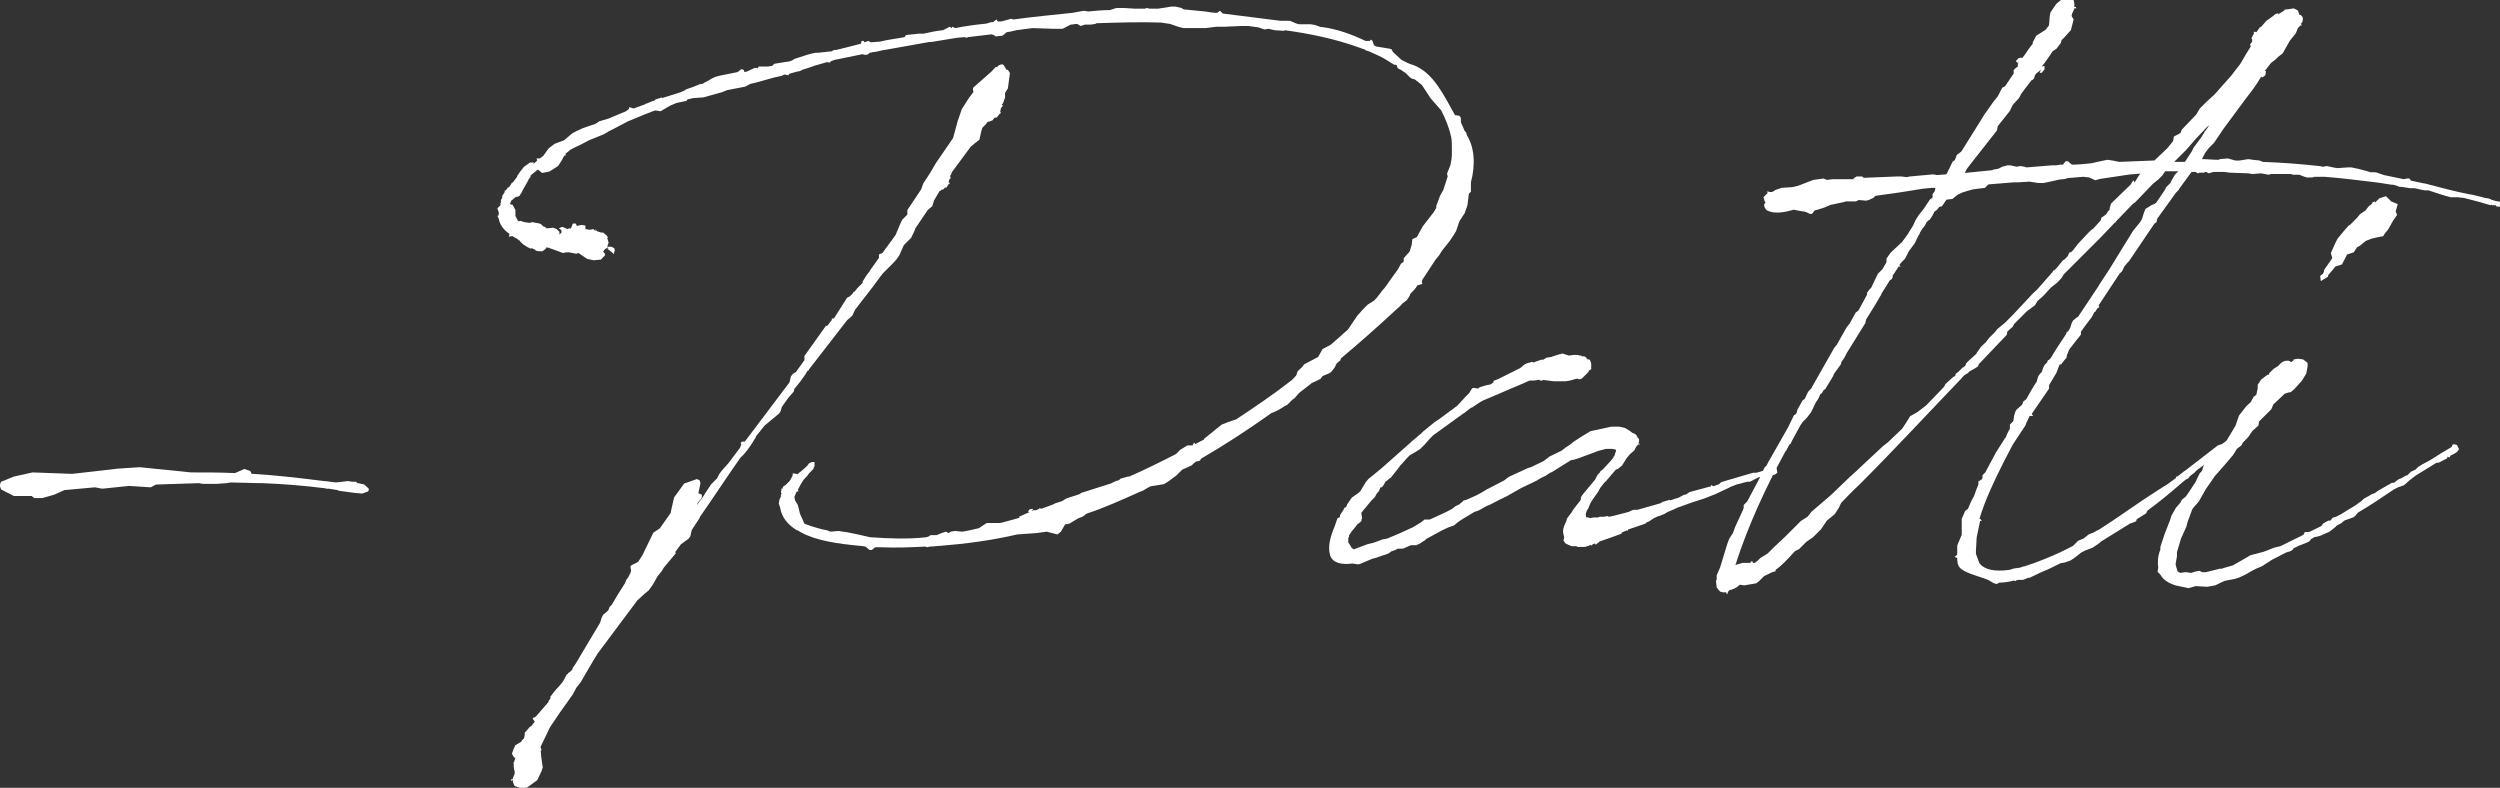 <?xml version="1.0" encoding="UTF-8"?>
<svg id="Layer_2" data-name="Layer 2" xmlns="http://www.w3.org/2000/svg" viewBox="0 0 72.13 22.73">
  <rect x="0" y="0" width="72.13" height="22.73" fill="#333333" stroke="none"/>
  <defs>
    <style>
      .cls-1 {
        fill: #fff;
      }
    </style>
  </defs>
  <g id="Layer_1-2" data-name="Layer 1">
    <g>
      <path class="cls-1" d="M9.4,14.09c-.63-.08-1.27-.13-1.83-.15h-.08l-.83-.02-.13.02-.27.02h-.4l-.13-.02-1.23.04-.15.08-.63-.04-.77.08-.21-.04-.88.08-.29.13-.35.1h-.23l-.08-.06H.4l-.37-.19-.04-.12.04-.1.37-.15.54-.12,1.08.04h.08l1.31-.15.62-.04,1.48.15c.42,0,.85,0,1.27.02l.27-.12.17.06.04.08c.69.04,1.38.12,2.08.21h.04l.31.04.19-.02.15-.02.15.02h.1l.02.04h.04l.17.04.13.12v.04l-.02.04-.17.06-.23-.02-.44-.06-.04-.02-.25-.04h-.08Z"/>
      <path class="cls-1" d="M15.37,4.75l.13-.12-.02-.06h.1l.1-.08.15-.21.17-.13.27-.1.25-.21.12-.06.17-.08.23-.08.13-.04.12-.08.27-.08.5-.21.08-.06.02-.06.12.04.33-.12.02-.02h.02l.1-.04.04-.02s.04-.02.08-.02l.04-.04.19-.06v.02l.54-.17.13-.06.02-.02.23-.08.19-.08v.02l.02-.02h.04l.06-.04.12-.06.06-.04.12-.06.15-.04.5-.1.1-.08h.04l.04.02.02.06.08-.02.21-.1h.08v.02l.04-.06h.27s.08-.02.12-.02l.06-.06.37-.06c.06,0,.1-.02.15-.04l.06-.04.37-.12.15-.04.1-.02h.08l.37-.04.08-.04h.06l.48-.12.23-.06.02-.08h.06l.02.04.12-.04.06.04.27-.02c.23-.06.46-.08.71-.13l.04-.06.38-.04h.13c.17-.04.37-.08.56-.1l.19-.1.06.04.02-.04.08.04c.29-.06.6-.1.9-.13l.13-.04h.06l.1-.08.04.06c.06,0,.12,0,.17-.02l.15-.04.06-.02.06.02h.02c.58-.08,1.13-.13,1.69-.19l.33-.06.13.02c.21-.02.42-.04.62-.04l.19-.06h.23l.31.02h.29l.04-.02.1.02h.23l.13-.02.25-.04h.13l.17.04.06.04.62.06c.12.02.23.04.35.04l.08-.06.08.08,1.67.21h.27l.19.08s.06.02.1.02h.31l.12.02.17.06h.04c.44.06.85.21,1.25.4h.12l.04-.04.04.04.04.12.06.04.37.06.08.02.04.08.25.23c.12.06.23.12.35.15.58.23.86.86,1.19,1.44l.13.02.04.06v.13l.06.13.04.1.06.08v.02h.02l-.02.02c.23.35.27.85.13,1.38v.27l-.06.06-.04.33-.08.23-.15.23-.1.29-.08.13-.1.15-.23.29-.08.13-.1.12-.38.58-.02.06.02.06-.06.02-.08.02c-.06.1-.13.17-.21.25l-.02.06-.08.12-.13.1s-.08.1-.12.12c-.56.52-1.1,1-1.65,1.46l-.02.06-.1.08-.06.12-.1.13-.06.04-.19.08-.06.08-.12.06-.13.06-.37.29-.13.15-.06.04-.15.15-.08.04-.06.04-.1.06-.12.06-.1.04c-.67.48-1.35.92-2.02,1.31l-.04.06-.06.02h-.04l-.08.06-.06.06-.27.12-.17.17-.23.17-.13.08-.38.06-.15.08-.06.04-.1.04c-.52.23-1.02.46-1.54.63l-.1.08-.15.06-.25.15-.12.02-.12.21-.1.08-.31-.08-.29.04-.56.04c-.73.17-1.48.27-2.23.33-.08,0-.17.02-.29.02l-.08.02-.06-.02c-.35.02-.81.04-1.31.02h-.13l-.1.08h-.06l-.12-.1-.13-.02h-.02c-.65-.06-1.27-.15-1.71-.39l-.1-.06h-.02c-.27-.17-.44-.38-.48-.65l-.04-.12.02-.12.04-.08v-.06l.02-.02-.02-.06.02-.06-.02-.04.04.02.02-.06.02-.02.06-.04.12-.12.08-.15v-.06h.04l.1.02c.1-.08.19-.15.29-.25l.04-.06.08-.04h.08v.13l-.02.02s0,.04-.02.06l-.12.12-.04.06-.12.13-.08.13-.08.15.02.04-.06.02-.06.15.02.1.08.13.06.25.13.29c.25.1.52.17.65.19l.1.04.23-.02.27.04.29.06.35.08c.56.04,1.12.06,1.63,0l.06-.02.06-.04h.17l.15-.06.12-.04.08.04.06-.04.12-.02.21.02c.15-.02.31-.06.48-.1l.23-.15h.38c.19-.04.37-.1.56-.15v-.04l.06-.02.13-.06.1-.04-.04-.02.04-.06.08-.02h.02v.02l-.04.04.06-.02h.08l.08-.04.02-.02.04.02.33-.12.08-.04.19-.06.13-.08.37-.12.06-.04.85-.27.12-.06.12-.04.04-.04.21-.06h.04c.44-.19.9-.42,1.35-.65l.12-.12.21-.13h.15l.04-.08.04.04.25-.13v-.02l.15-.12.21-.17.15-.12.15-.06.23-.08h.02c.56-.37,1.12-.75,1.63-1.15l.12-.13.04-.12.13-.12.06-.08.4-.21.13-.23.23-.12.31-.27.04-.04.15-.13.27-.4.17-.19.13-.13.19-.12c.1-.1.17-.21.25-.31l.04-.04.4-.56.08-.15.08-.06v-.1l.17-.19.06-.19.02-.17.13-.06.17-.31.31-.4.08-.13v-.06l.08-.21.02-.06.04-.08.06-.1.13-.4-.02-.08.1-.25c.02-.1.04-.21.04-.31v-.17c0-.12,0-.21-.02-.33-.06-.27-.17-.54-.29-.77l-.02-.02-.13-.15-.15-.17-.25-.38-.02-.02-.19-.15-.08-.02-.06-.04-.12-.12-.15-.1-.08-.04-.04-.1h-.06l-.21-.13c-.15-.1-.33-.17-.5-.25l-.12-.04-.02-.02-.17-.06c-.69-.25-1.42-.4-2.15-.5v.02l-.29-.02-.17-.04-.12.02-.17-.06-.29-.04h-.23l-.44.02h-.25l-.31.04h-.65l-.15-.04-.23-.08-.27-.04c-.61-.02-1.23,0-1.85.02l-.04.02-.13.02h-.17l-.12.04-.1-.06c-.08,0-.13.02-.19.02l-.23.12h-.29l-.58-.02-.46.06-.17.04-.12.02-.04.04-.08.06-.19.02-.06-.04-.06-.02-.67.08-.06.02-.04-.02-.23.02-.73.12h-.06l-1.29.23h-.02l-.27.06h-.04s-.06.02-.1.02l-.08.06h-.1l-.02-.02-.83.17-.1.04-.04.04-.06-.02-.35.1-.17.06-.19.06-.08.04-.1.02-.21.06-.02.04-.12-.02-.08.04-.19.04-.54.15-.17.04-.15.08-.52.1-.15.06-.54.15-.29.02-.17.04-.02.04-.29.06-.19.08-.17.1-.1.06-.13-.02h-.04l-.21.08-.1.04-.46.19-.44.23-.12.06-.13.08-.42.17-.25.13-.17.08-.15.08-.04.04-.08.06v.06h-.04l-.08.15-.1.15-.06.04-.19.12-.21.04-.1-.08-.02-.02-.21.17v.02l-.02.06h-.02l-.06.12-.12.21-.06.12-.02.02-.02.04-.04.02-.08.02-.12.1-.04.1.08.02.08.15v.17l.06.12.04.04.04-.02.12.04.15.02.08-.02.21.04.04.02.06.06.06.02.04.04.19-.02.1.04.08.08v.08l.06-.06v-.06l-.04-.04-.04-.02.08-.04h.04l.13.06.04-.02h.06l.02-.04.02-.06.02-.04h.08l.04.08v-.02l.02.02v-.02l.12-.02.1.02v.1l.13.02.1-.02.06.06v-.06l.04.06.12.04h.06l.1.08.04.06-.02.02.04.13-.04.12h.12l.08.04.02.06-.04.12-.02-.04-.1-.08-.06-.04.04-.02-.04-.02-.04.04h-.02l-.06.08.04.04.02.06-.12.13-.21.02-.19-.04-.25-.17s-.04.02-.08.02l-.19-.04h-.08l-.1.02-.35-.13h-.02l-.02-.02h-.04l-.04-.02-.02.04-.02.02-.08.06h-.1l-.1-.02v-.02l-.13-.06.02.02h-.04l-.08-.04-.13-.08-.1-.1v-.02h-.04v-.02l-.17-.1-.1.02.02-.08c-.19-.13-.29-.29-.31-.44l-.04-.08.04-.02v-.08l-.04-.12.1-.1-.02-.02.02-.04v-.08l.04-.06v-.06l.08-.12-.02-.02v-.02l.02.02.04-.04.04-.06h.02l.04-.04.06-.1h.02l.13-.17v-.02l.08-.12.12-.15.17-.12h.12ZM19.5,15.96l-.35.42-.06.1-.12.15-.13.23-.12.17-.12.1-.21.19-1.15,1.54-.06.1-.08.13-.35.6-.12.15-.1.19-.37.52-.25.37-.04.06-.27.56v.04l.02.04v.04h-.02l.02.21.04.27-.04.12-.12.25-.29.21-.17.02-.19-.06-.04-.08-.02-.1-.04.04v-.06h.04l.02-.06.04-.1v-.08s-.02-.02-.02-.04c0-.06-.02-.12,0-.17h-.02v-.02l.02-.02.04-.12-.04-.02-.06-.1.04-.12.06-.13.17-.1.02-.04.06-.06.02-.1v-.06l.15-.17.04-.02.1-.13-.06-.08.02-.04h.04l.06-.06.33-.38.02-.06.04-.04v-.06l.13-.17.12-.13.1-.12.06-.1.06-.12.04-.02v-.02l.06-.04.06-.06.02-.06.06-.08.71-1.19.02-.04.04-.13.04-.08.15-.13.04-.1.06-.06c.12-.21.25-.42.38-.62l.04-.1.06-.08.06-.12.02-.06-.02-.13.04-.04.13-.06.06-.04.12-.19.31-.64.19-.13.31-.44.02-.1.08-.35.29-.4.37-.13.08.04.02.08-.06.29.1.04v.08l-.04.06-.08.1-.02.06.21-.29.02-.04.08-.12.1-.15.17-.17.06-.12.1-.13.17-.19.33-.44.04-.1-.02-.04.04-.04h.08l1.29-1.71.04-.17.06-.08.08-.04.25-.35v-.12l.62-.87h.04l.13-.17v-.04h.06l.38-.6.08-.04.08-.08.02-.04.04-.02.08-.1.15-.15v-.04l.12-.19.08-.1.02-.04.25-.35v-.1l.1-.04.38-.52.13-.31.06-.13.15-.15v-.13l.4-.6.06-.17.19-.29.17-.29.5-.73.13-.48.12-.35.21-.33.13-.17s-.04-.08,0-.13l.52-.46.12-.13h.04l.04-.04c.08-.04.13-.06.17.02l.06.1h.04l.06.1-.06.44-.08.13v.13l-.06.17-.04.04.04.02-.06.08-.02.1.02.04v.02l-.02-.02-.1.13h-.04l-.04.02-.04.06-.1.04h-.04l-.06.08-.1.1-.04.15-.04.19-.13.1-.12.1-.54.73-.04.1h-.02l.02.08-.04.04-.02.08.04.02-.02.04v-.04l-.08.13h-.04l-.06.06h-.04l-.04.04h-.02l-.17.29v.02l-.04.13-.1.08-.04.04-.35.52-.02.06-.1.21-.21.21-.13.29-.08.12-.12.13-.27.27-.08.1c-.23.33-.5.65-.73.96l-.08.17-.15.13-1.1,1.42v.02l-.04.02-.04.06-.02.04-.15.21-.17.21-.02.08-.15.17-.19.27-.04.13-.04.06-.42.35-.25.31v.02l-.13.21-.12.17-.1.12-.1.1c-.38.54-.79,1.17-1.17,1.71v.02l-.23.35-.02.08-.02.1-.06.08-.21.15-.17.23Z"/>
      <path class="cls-1" d="M45.61,14.36l.02-.04.04-.06.35-.42.08-.15.06-.06.02-.04.06-.04.23-.25.08-.1v-.04l.02.02.06-.19-.02-.02-.1-.02h-.17l-.23.06-.56.21-.13.04-.1.02-.56.35h-.02l-.15.1-.13.06-.13.08-.44.21-.44.25-.17.08-.29.15-.1.04-.23.13-.12.04-.35.21-.12.08-.12.1-.17.06-.17.08-.46.25-.04.04-.19.12h-.04v.02h-.17l-.23.1h-.15c-.06.04-.13.06-.19.08l-.08.06-.38.13-.08.02-.29.12-.04.02-.06.02h-.06l-.12-.02h-.02c-.31.04-.56-.02-.63-.23-.08-.25,0-.54.13-.85l.08-.23.06-.02.02-.08.08-.12.04-.08.04-.02v.02l.04-.1.13-.19.21-.15.04-.04.15-.25.08-.1.15-.12.23-.19.87-.77v-.02h.02l.25-.21.06-.06.33-.27.15-.1.5-.37.02-.02.23-.25.1-.1.08-.13.04-.02.13.02.06-.04.13-.04.08-.02.1-.02.08-.06v-.04l.15-.06.62-.31.12-.1.08-.04.15-.04.04.02.04-.02.17-.06h.06l.1-.06.13-.02.12-.04.13-.04.08-.02.19.06.12-.02h.12l.08.02h.04v.02h.08l.06.04.02.04.08.02.04.1v.17l-.06.04c-.02.06-.08.1-.21.23-.06.04-.12.02-.13,0l-.21.06-.13.02h-.35l-.31-.04v.02h-.08v-.02h-.04l-.13.02h-.13l-.27.12-.31.13-.44.19-.31.13c-.12.06-.21.13-.33.21t-.02,0l-.17.13-.02.02-.04.02-.87.63-.08.08-.17.19-.13.13-.13.08-.17.1-.06.06-.17.19-.04.04-.04.06-.23.29-.06.04-.04.04-.06.04-.04.08-.06.08h-.04l-.04.1-.08.1-.04.08-.1.1-.1.12-.19.23v.04l.02.12-.02.04v.04l-.04.04-.08.06-.06.08-.1.12-.08.12v.04l-.02.04v.12l.04.06.06.1.06.04.4-.15.17-.04.27-.1h.02l.1-.02c.25-.1.5-.21.75-.33l.1-.06.13-.08.1-.08h.15c.21-.1.44-.19.65-.31l.1-.08.13-.06v-.02l.04-.02.06-.06.08-.02.29-.13.15-.08.13-.08.52-.27.13-.1.54-.25.12-.04.35-.17.17-.13.35-.17.1-.08.15-.1.1-.08.23-.15.25-.15.6-.13h.23l.17.04.13.08.08.06c.08.02.12.06.15.13v.02l.04.02v.08l-.02.06h.04l-.02.04-.02-.02-.04.04-.04.06-.04.08-.12.1s-.06.08-.1.12l-.13.21-.12.1-.06.02-.23.27-.04.04v.02l-.04.02-.12.15-.04.06-.04.08-.15.21s-.06.1-.08.13l-.06.15-.02.02c-.04.08-.06.15-.04.19,0,.06-.02.02.06.04.02,0,.04.02.06.02l.1-.02h.13l.04-.02h.13l.1-.02.04.02c.13-.02.25-.06.42-.1l.15-.04.13-.06h.12l.67-.19.06-.04.21-.06v.02l.25-.08.15-.08.08-.02.08-.06.63-.17v-.04l.06.04.17-.06.06-.06.92-.27h.1l.48-.15s.04,0,.06.02h.04l.02.13-.08.06h-.15l-.33.08-.23.12h-.08l-.31.08-.15.06-.44.21-.33.13-.37.12-.42.15-.08.04-.19.08-.1.06-.15.06h-.02l-.13.06-.15.1-.06.02-.04.04-.5.17v.04l-.02-.02-.15.06-.02.04-.33.12-.29.1-.1.08-.02.02-.02-.04-.06.02-.04.04-.04-.02-.02.02-.13.04h-.21l-.04-.02h-.13l-.1-.04-.08-.04-.06-.08.02-.1-.02-.08c-.02-.08-.02-.13.02-.25l.06-.13.02-.08.13-.17.06-.1.15-.19.06-.08Z"/>
      <path class="cls-1" d="M61.48,15.09l-.87.54-.04.04-.19.13-.21.08-.12.06-.19.15-.12.08-.17.06-.12.02c-.19.1-.38.19-.58.27l-.31.15h-.04l-.15.06h-.12s-.06,0-.08.02l-.02.02-.04-.02c-.15.04-.31.06-.42.06l-.08.04-.08-.02-.17-.1c-.25-.1-.58-.17-.77-.31-.08-.06-.12-.15-.12-.29v-.04h-.04l-.04-.04h.04l.04-.06v-.25l.13-.31v-.46l.1-.23.08-.06.1-.23.08-.15.06-.17.04-.1.02-.04v-.1l.1-.06.02-.04v-.08l.08-.08.31-.58.21-.33.04-.06v-.02h.02c.04-.1.08-.19.13-.27v-.12l.1-.1.02-.15.04-.13.04-.06.15-.13.04-.1.08-.06c.1-.17.19-.35.31-.52v-.02l.04-.13.06-.08.04-.04.04-.12.04-.08.08-.08v-.02l.02-.04h.02l.06-.06c.13-.23.29-.46.44-.69l.02-.06.04-.02.06-.1.04-.13.04-.08.12-.1h.02l.6-.9.02-.04.29-.44.19-.31.5-.81.19-.23.06-.1.06-.19.04-.1.19-.12.06-.02.06-.04.17-.25.08-.12.04-.08.13-.13v-.02l.12-.21.1-.1h-.38l-.08.12-.12.12-.15.12-.5.52-.02.02-.06.04-.5.52v.02h-.02l-.42.44-1.06,1.06-.06.1-.12.13-.19.15-.21.23-.17.15-.08.13-.23.17-.37.37-.04.08-.15.13-.02.1-.81.85-.02.06-.06.04-.21.12v.02l-.1.06s-.08.06-.1.1c-.98,1.02-1.94,2.06-2.94,3.06-.21.19-.38.38-.54.54l-.06.13-.12.19-.23.19-.17.25-.23.23-.19.13-.21.21-.12.06c-.23.25-.38.42-.56.54v.04l-.06.02h-.02l-.25.12-.15.15-.08.06-.35.06-.12-.02-.1.08-.13.06-.08.02-.04.06v.04h-.04v-.04h-.1l-.08-.02-.1-.12-.02-.19.02-.04v-.12l.1-.23.21-.69.06-.15.1-.15.06-.17.23-.5.02-.06v-.08l.1-.1.42-.79.08-.19.06-.06.04-.08.58-1.02.17-.35.04-.02s.04-.04.04-.06l.02-.08.15-.27.06-.04s.02-.04.02-.04l.08-.17.08-.08.21-.37.46-.81.08-.1.27-.48.1-.13.17-.31.08-.06.25-.46v-.06l.02-.02.04-.06.06-.06.19-.4.13-.13.1-.17.02-.04v-.1l.12-.17.33-.31.17-.23.02-.04.12-.19.08-.17.08-.13.15-.19.1-.15.08-.12.08-.06v-.1l.06-.08.02-.08v-.02h-.1c-.19.02-.25.02-.23.02-.48.08-.94.15-1.4.21l-.06.06-.13.06-.08.02-.21-.02-.08.04h-.29l-.06.02-.38.08-.19.08-.06.02-.13.04-.08.02-.08.1h-.06l-.13-.06-.13-.02-.21-.04c-.27.08-.56.13-.77.02-.06-.06-.08-.1-.08-.17l.04-.06-.02-.02-.04-.13.13-.13-.04-.02.04-.02.04.02h.08l.1-.06.17-.06.29-.02h.02l.17-.04.44-.17.29-.04.1.04.17-.02h.63l-.04-.02.1-.06h.15l.04.02v.02l1-.04h.1l.15.02.1-.02.67-.06.1.02h.02l.25-.02.02-.02.17-.35.06-.04.06-.15.13-.1.6-.96.06-.1.27-.38.12-.15.13-.25.08-.04.25-.37v-.1l.06-.06.06-.04v-.08l.04-.08-.04.06-.06-.06.08-.08.08-.02.02.02.08-.1.1-.15.13-.17v-.04l.1-.19.27-.17.1-.13.02-.25.02-.12.17-.25.23-.19.15.02.12.06.02.1v.1h.04l.02.04h-.06l-.02.06-.04.08-.02.08.06.1-.08.31-.19.21-.08.08-.02.08-.13.17-.1.06-.1.15-.12.17-.1.13.08-.02v.1l-.08.1h-.06l.04-.1-.06.06-.08.06-.04.06-.02.08-.04.04-.04.02-.29.38-.06.12-.19.21-.08.17-.35.44-.02.12-.77.98-.1.13-.06.12.79-.08.04-.02.13-.02.12-.06.15-.04h.08l.19.04.1-.02.12.02.06.02.73-.06h.12l.12-.02h.08l.08-.1h.06l.12.1c.19,0,.37-.02.56-.04l.27-.06.19-.04.15.02.19.04,1.02-.04.37-.35.17-.21.02-.13.19-.1.04-.1.42-.44.1-.17.19-.19.23-.21.48-.54.27-.35.17-.29.13-.21-.02-.06.06-.08v-.06l-.02-.04.08-.15h-.02l.02-.04.06.02.06-.08.04-.06.04-.02.02-.02.13-.15.17-.12.1-.08.08-.02-.02.04.19-.12v-.02l.15-.02.12-.02.12.06.04.12c.1.02.13.12.08.23l-.04.04h.02v.06l-.02-.02-.08.08-.06.15-.17.21-.21.37-.13.1-.06.06-.15.12-.1.13-.08.1h.04l-.02.12-.08.06h-.02l-.02-.02c-.13.23-.29.44-.44.63l-.65.88-.27.4-.15.15-.1.13-.1.19c.15,0,.31.02.48.02l.04-.02.23-.02.21.06h.13l.25-.04.13.02.19.02.1.04c.54.02,1.08.06,1.62.12.04,0,.08.02.12.02l.1-.02.19.04s.1.02.13.02l.27-.02h.13l.19.04.23.06.13.04h.15l.23.08.58.12.08-.02h.08l.04.06.37.08h.02l.08.02c.38.1.79.21,1.19.29l.12.02.25.06c.06.02.13.04.19.04.08.02.1.04.1.04l.13.04.13.02h.04l.02.06-.04.08h-.12l-.04-.04h-.1v-.02l-.04.02-.21-.06-.06-.02-.5-.13-.19-.02h-.19l-.15-.04-.13-.04-.37-.12h-.12l-.27-.06h-.13l-.25-.04h-.06l-.1-.04-.08-.02h-.04l-.38-.06c-.52-.06-1.02-.13-1.56-.17h-.29l-.06.02h-.17l-.04-.02h-.02l-.15-.06h-.17l-.08-.02h-.56l-.08.02-.21-.04-.25.02-.13-.02-.54-.02-.13-.02h-.33l-.13.04-.08-.04h-.02l-.04.02h-.12l-.06.02-.06-.04h-.12l-.35.48-.02.04-.08.08-.54.75-.02.1-.06.04-.73,1.08-.04.04-.1.12-.06.13-.08.08-.58.88-.02.02.02.06-.06.04-.06.1h-.02l-.08.15-.19.25-.12.17v.08l-.33.42s-.02.04-.02.04l-.06.15v.04l-.02.04-.04.04-.1.13h-.04s0,.02-.02.04l-.08.21-.15.25-.06.1v.1l-.5.73.04.06h-.1l-.1.21-.02.06-.37.56-.27.52c-.27.54-.52,1.06-.69,1.62h.02l.04.04v.02h-.04l-.1.48-.02.37v.1l.1.27c.15.19.44.25.87.19l.13-.04.15-.02h.02s.08-.04.13-.04c.37-.12.69-.25,1.02-.4l.38-.19.15-.15.15-.06.15-.12.15-.06.1-.06h.02c.6-.38,1.15-.79,1.75-1.17l.27-.17.23-.17v-.04h.04l.19-.15.06-.04.92-.71.12-.04.21-.15.19-.15.04-.06.06-.08.1.02.06.13-.06.1-.1.04c-.19.15-.38.31-.58.44l-.04.04-.06.02-.54.4-.08.08-.13.1-.04.06-.08.04-.1.08c-.31.27-.63.54-1,.81l-.04.08-.27.17-.02.06-.15.06h-.06ZM52.04,12.13l-.1.15-.25.46-.02.06-.04.02-.1.19-.02.02c-.58,1.06-1.08,2.15-1.44,3.27l.21-.06h.23v-.04h.06v.04h.06l.08-.06.08-.08.21-.13.19-.19.31-.29.46-.46.19-.12.12-.15.56-.48.52-.5.21-.19.35-.33.13-.12.29-.27.13-.1.42-.4.1-.15.13-.21.21-.12.25-.19.52-.54.04-.08.23-.21h.02l.04-.04v-.04l.08-.06.13-.13h.02l.06-.06.02-.06.1-.1.19-.17.02-.04.12-.17.13-.12.1-.13.17-.17.06-.08.23-.19.23-.23.56-.6.13-.12.44-.5.04-.06h.02l.08-.08.17-.21.04-.02.1-.1.04-.1.06-.02.06-.06.13-.17.29-.31.08-.08.08-.06.21-.23.02-.08.06-.04.08-.06.06-.1h.02l.02-.04v-.04l.04-.13.56-.54.08-.13.04.06.13-.21.04-.04c-.1,0-.19.02-.29.02l-.87.13-.15.04-.17-.08-.17-.02-.48.04-.02.02-.19.02-.27.06-.19.04h-.15l-.25-.04-.33.02h-.13l-.73.06-.1.1-.33.04-.15.04-.19.06-.12.06-.15.12-.17.02-.13.19-.08.02-.06.08-.08.06-.06.12-.08.12h-.02l-.08.08v.02s-.02.02-.02.04l-.1.13-.06.1v.02l-.04.06-.02.04-.08.17-.17.23-.12.23-.12.12-.04.06.04.04h-.06l-.15.23-.02.02v.04l-.02.06-.02.02-.04.02-.25.4v.02l-.04.06-.17.29-.23.37-.02.1-.54.87-.06.12-.1.15v.04l-.15.21-.06.08-.02.06-.23.38-.04.02-.06.1-.04.02-.04.1-.06.1-.02.02-.15.31-.1.13-.12.13ZM62.73,4.67h.31l.19-.29.06-.12.23-.31s.04-.08.08-.12v-.04h.02l.12-.17-.06.04-.33.35-.27.31-.35.35Z"/>
      <path class="cls-1" d="M67.4,15.19l-.19.15-.27.12-.17.04-.1.06-.02.04-.06.04-.25.1-.17.08-.02.04-.06.04-.13.04-.29.15-.12.06-.29.19-.15.06-.12.06-.21.12-.17.08-.12.04-.31.06-.27.13-.23.04-.33-.02-.21.06-.37-.08c-.19-.06-.35-.15-.44-.31l-.08-.08.02-.12c-.02-.15-.02-.33.06-.52v-.08l.13-.39.15-.38.04-.13.13-.23.13-.15.04-.08.12-.1c.04-.06.08-.12.13-.19l.15-.23.06-.13.06-.12.06-.06.06-.19.17-.17.12-.06.08-.12.17-.15.37-.62.1-.29.21-.27.13-.12.08-.15.08-.06.04-.19v-.1l.1-.15.13-.1.06-.04h.04v-.04l.13-.13.13-.08c.08-.1.17-.17.31-.15.02,0,.04.02.06.04l.06-.04.02-.04.12-.02.15.02.13.1v.1l-.04.21-.13.21-.19.21-.06.06-.08.06h-.04l-.12.04-.33.31-.04.1-.02.04-.27.27s-.06.06-.08.08l-.02.12-.17.15-.13.19-.15.15-.04.08-.13.1-.08.13-.04.06-.23.27-.29.33-.13.19-.12.17-.21.37c-.15.17-.17.19-.19.23l-.13.35-.04.15-.15.33-.12.4v.12l-.04.23c.04.17.06.19.06.21l.08.04.12-.02h.06l.13.02.12-.04.12-.02.08.04h.1l.4-.1h.06c.1-.04.21-.06.33-.1l.1-.06.23-.13.17-.1.38-.1.31-.12.17-.04.67-.33.04-.08h.12l.35-.17.02-.02.04-.06.15-.08h.06l.06-.08.12-.04.15-.08.19-.12.17-.1.21-.15.06-.06.23-.13.1-.04.08-.06.4-.23h.06l.13-.1.1-.04.1-.06s.04-.02.06-.02l.1-.1.13-.06.08-.08.13-.08.19-.1.1-.06c.15-.1.33-.21.54-.33l.04-.08h.06l.06.02.06.12-.06.08-.06.04-.12.06-.04.06-.04-.02h-.02v.04l-.25.13h-.06l-.6.37-.17.13-.17.15-.17.06-.12.06c-.37.25-.71.48-1.04.67l-.08.1-.06.04-.23.08-.06.04-.04.04-.15.08ZM69.06,6.34l-.15.27-.08.1-.06.08v.02l-.19.04-.17.04-.15.06-.15.12-.02.02-.08.04-.1.15-.19.06-.15.29-.19.06-.08.1-.13.15v.04l-.21.13-.02-.15.08-.06s.04-.06.04-.12l.23-.33-.04-.15.13-.29.06-.12.19-.23.13-.15.04-.02.21-.21.08-.1.15-.1.12-.15h.02l.08-.08h-.04l.1-.04v.04l.13-.13.19-.06.15.15.19.08-.06.21.04.1-.1.15Z"/>
    </g>
  </g>
</svg>